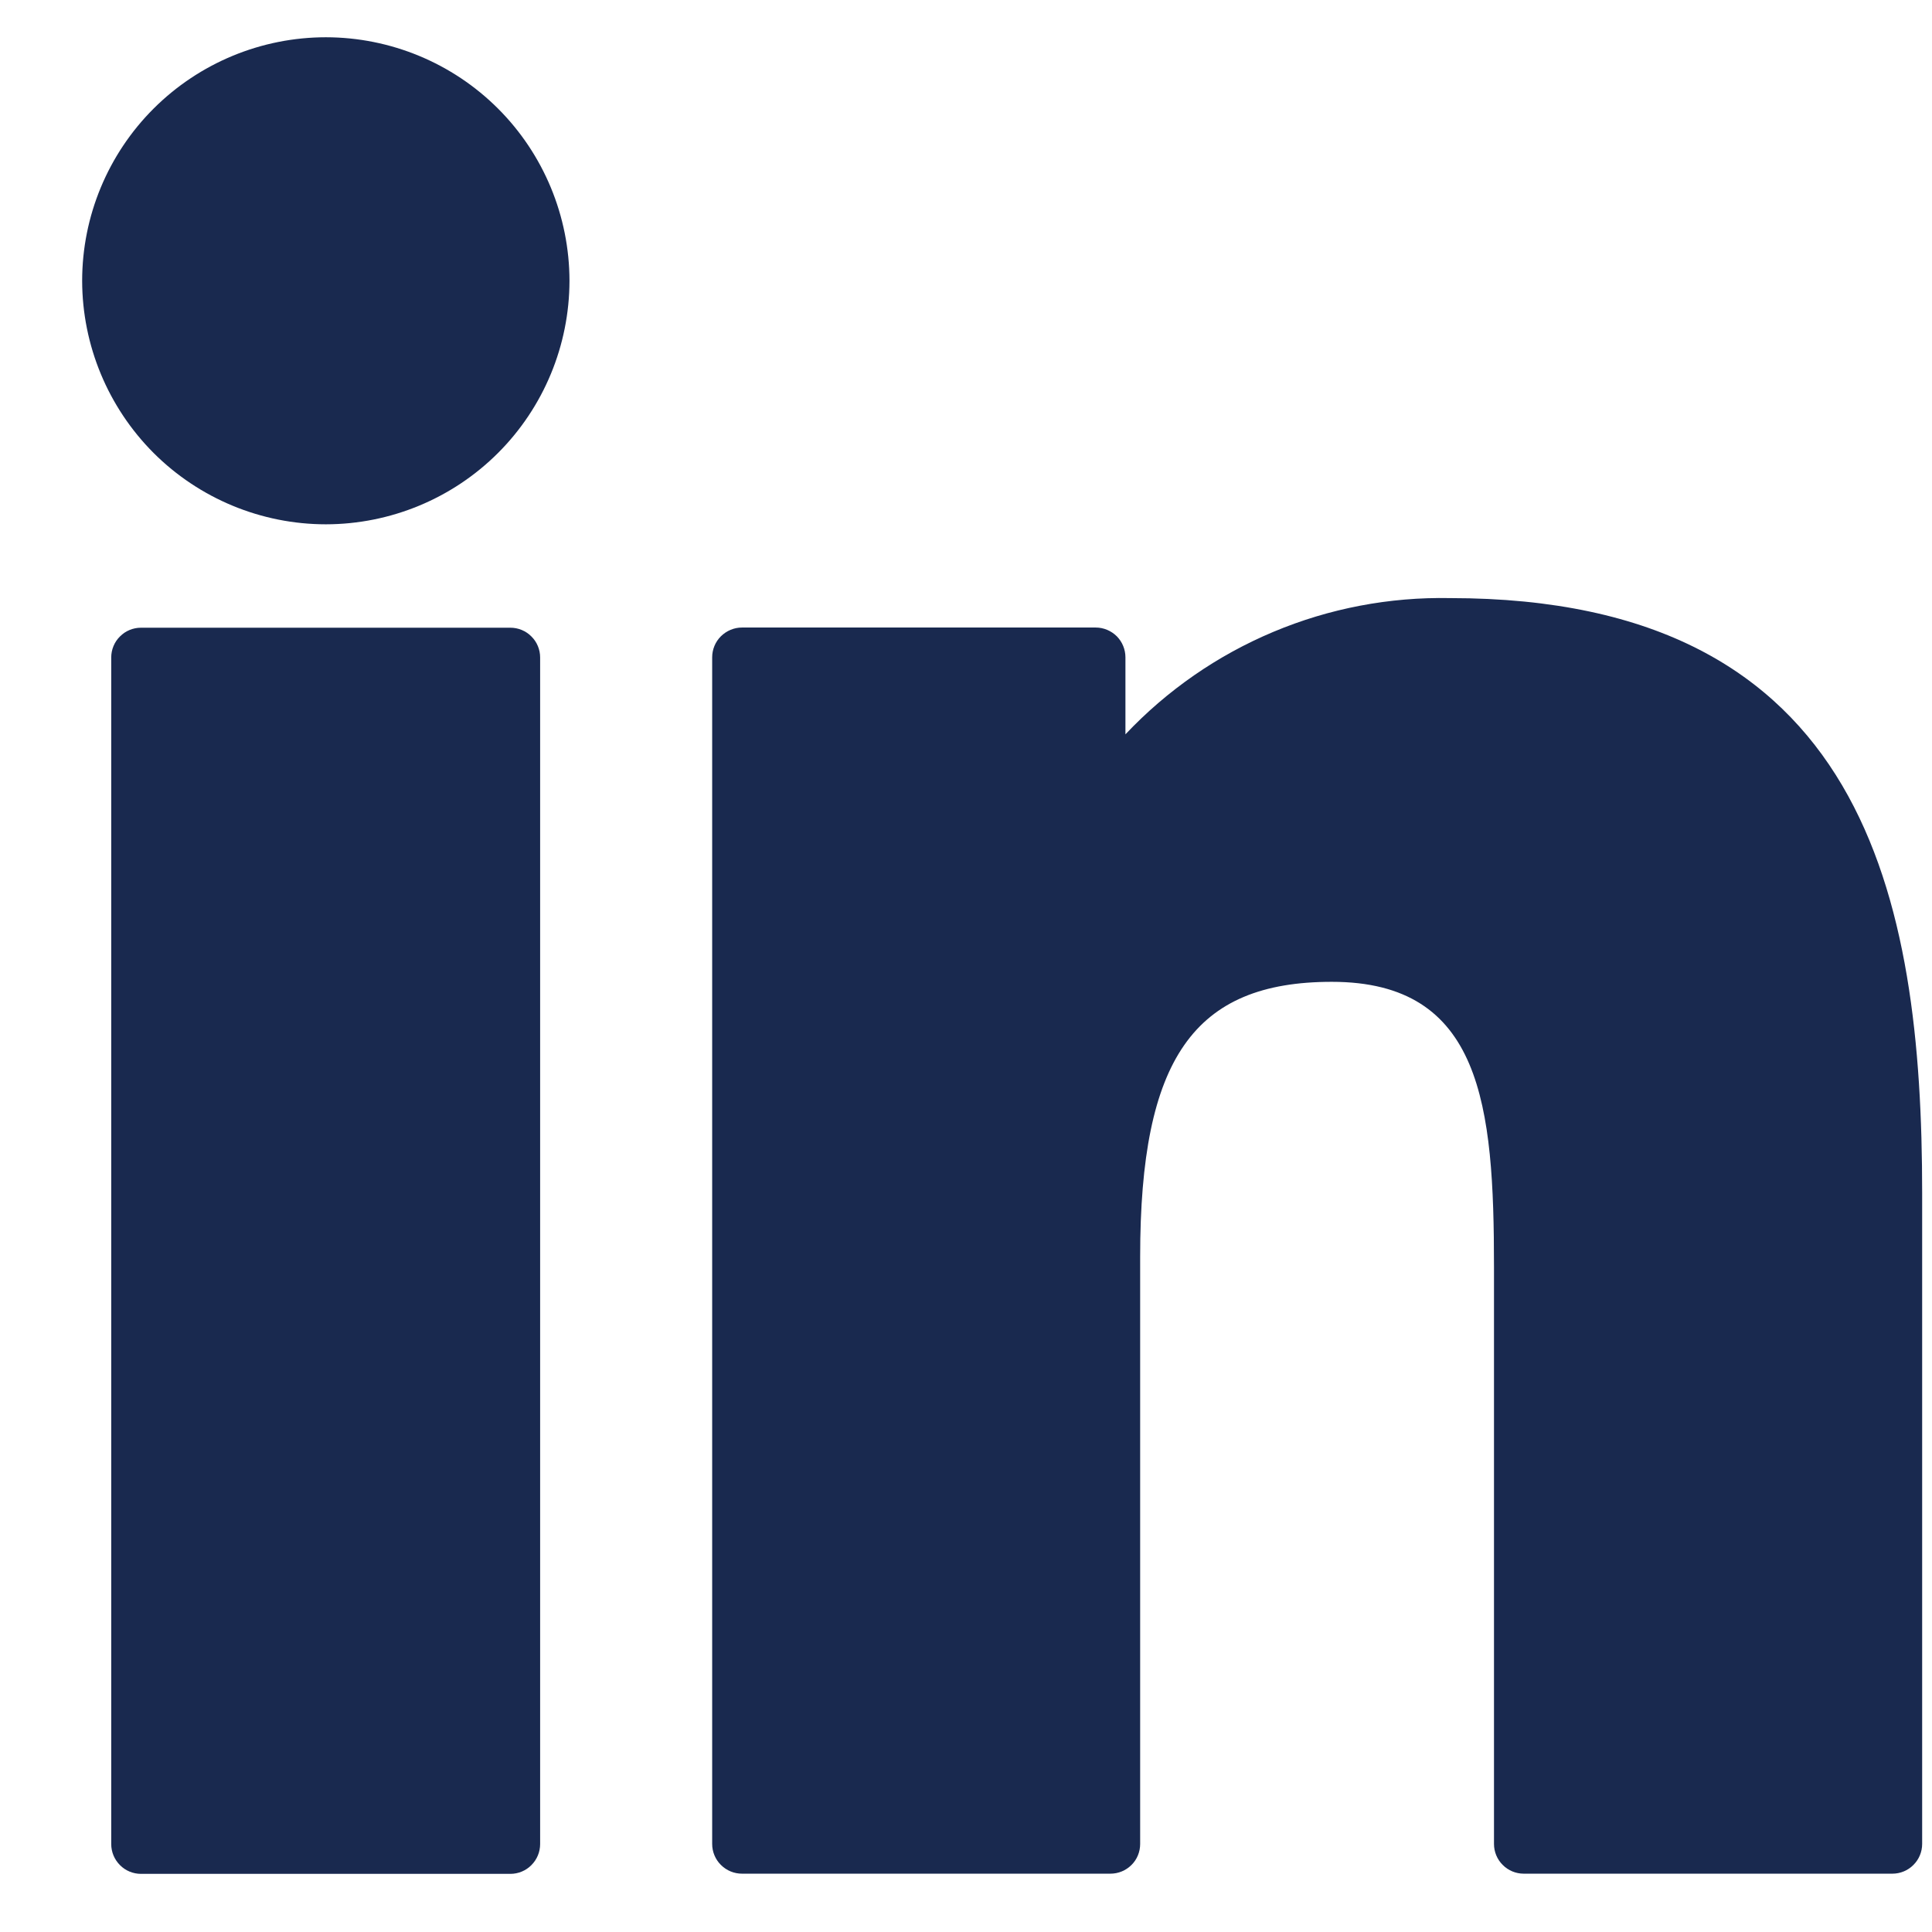 <?xml version="1.0" encoding="UTF-8"?>
<svg xmlns="http://www.w3.org/2000/svg" width="21" height="21" viewBox="0 0 21 21" fill="none">
  <path d="M5.548 6.823H1.532C1.447 6.823 1.364 6.857 1.304 6.918C1.243 6.978 1.209 7.061 1.209 7.146V20.044C1.209 20.13 1.243 20.212 1.304 20.273C1.364 20.334 1.447 20.368 1.532 20.368H5.548C5.633 20.368 5.716 20.334 5.776 20.273C5.837 20.212 5.871 20.13 5.871 20.044V7.146C5.871 7.061 5.837 6.978 5.776 6.918C5.716 6.857 5.633 6.823 5.548 6.823Z" fill="#19294F"></path>
  <path d="M3.543 0.405C2.841 0.405 2.167 0.684 1.67 1.18C1.173 1.676 0.893 2.35 0.893 3.052C0.894 3.754 1.174 4.427 1.67 4.924C2.167 5.42 2.841 5.699 3.543 5.699C4.245 5.698 4.918 5.419 5.414 4.923C5.91 4.427 6.189 3.754 6.19 3.052C6.189 2.35 5.91 1.677 5.414 1.181C4.918 0.685 4.245 0.406 3.543 0.405Z" fill="#19294F"></path>
  <path d="M15.762 6.501C15.103 6.488 14.448 6.613 13.841 6.868C13.233 7.123 12.685 7.503 12.233 7.982V7.145C12.233 7.059 12.199 6.977 12.139 6.916C12.078 6.856 11.996 6.821 11.91 6.821H8.065C7.979 6.821 7.897 6.856 7.836 6.916C7.775 6.977 7.741 7.059 7.741 7.145V20.043C7.741 20.128 7.775 20.211 7.836 20.271C7.897 20.332 7.979 20.366 8.065 20.366H12.07C12.156 20.366 12.238 20.332 12.299 20.271C12.36 20.211 12.393 20.128 12.393 20.043V13.66C12.393 11.509 12.977 10.672 14.476 10.672C16.108 10.672 16.239 12.015 16.239 13.772V20.043C16.239 20.128 16.273 20.211 16.334 20.271C16.394 20.332 16.477 20.366 16.562 20.366H20.57C20.655 20.366 20.738 20.332 20.798 20.271C20.859 20.211 20.893 20.128 20.893 20.043V12.968C20.893 9.771 20.283 6.501 15.762 6.501Z" fill="#19294F"></path>
</svg>

